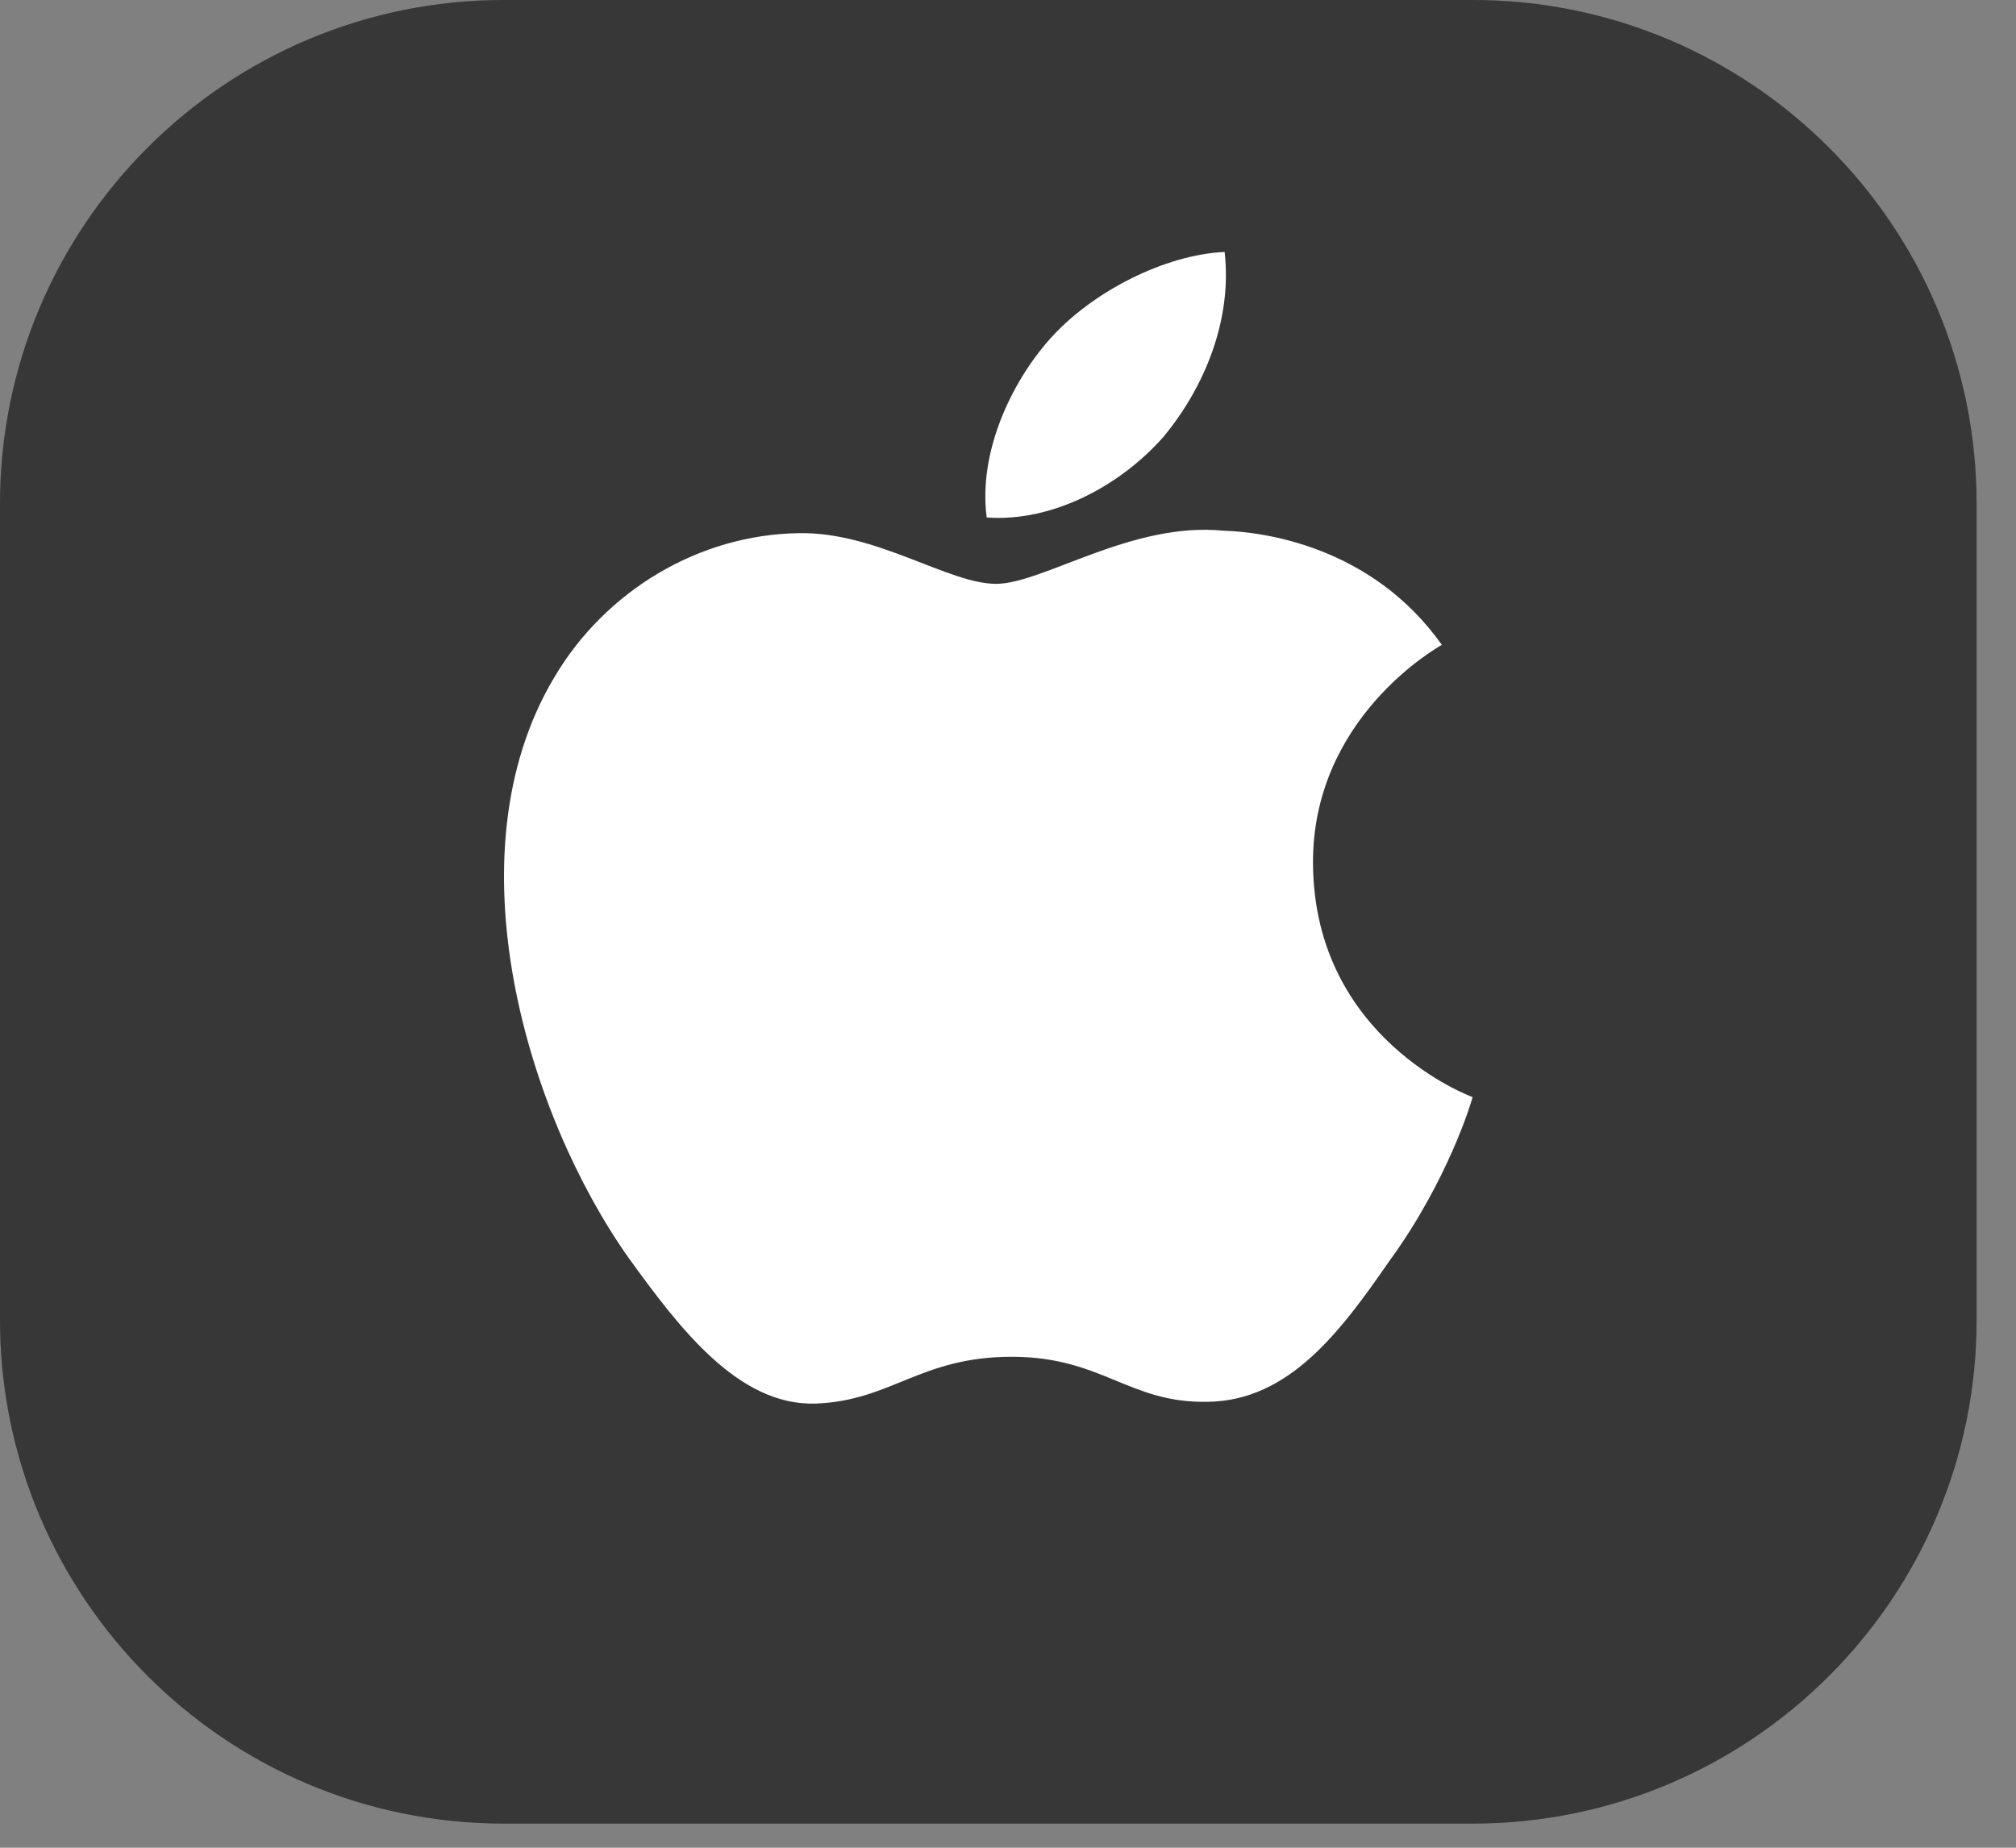 <?xml version="1.0" encoding="utf-8"?>
<svg xmlns="http://www.w3.org/2000/svg" fill="none" height="100%" overflow="visible" preserveAspectRatio="none" style="display: block;" viewBox="0 0 48 44" width="100%">
<rect x="0" y="0" width="48" height="44" fill="#808080" stroke="none"/>
<g id="Button">
<path d="M0 12C0 5.373 5.373 0 12 0H35.062C41.69 0 47.062 5.373 47.062 12V31.425C47.062 38.052 41.69 43.425 35.062 43.425H12C5.373 43.425 0 38.052 0 31.425V12Z" fill="#565656"/>
<path d="M0 12C0 5.373 5.373 0 12 0H35.062C41.69 0 47.062 5.373 47.062 12V31.425C47.062 38.052 41.69 43.425 35.062 43.425H12C5.373 43.425 0 38.052 0 31.425V12Z" fill="black" fill-opacity="0.2"/>
<path d="M0 12C0 5.373 5.373 0 12 0H35.062C41.69 0 47.062 5.373 47.062 12V31.425C47.062 38.052 41.69 43.425 35.062 43.425H12C5.373 43.425 0 38.052 0 31.425V12Z" fill="black" fill-opacity="0.2"/>
<g id="Group">
<g id="Group_2">
<g id="Vector">
<path d="M31.262 20.584C31.23 17.12 34.194 15.434 34.33 15.356C32.651 12.988 30.049 12.664 29.134 12.638C26.949 12.416 24.829 13.903 23.716 13.903C22.58 13.903 20.866 12.66 19.018 12.696C16.64 12.732 14.416 14.064 13.196 16.132C10.678 20.349 12.556 26.547 14.968 29.955C16.175 31.625 17.585 33.489 19.43 33.423C21.236 33.351 21.91 32.309 24.089 32.309C26.248 32.309 26.881 33.423 28.763 33.381C30.701 33.351 31.921 31.704 33.086 30.02C34.48 28.106 35.04 26.222 35.062 26.125C35.017 26.11 31.299 24.737 31.262 20.584Z" fill="white"/>
<path d="M27.707 10.396C28.678 9.221 29.342 7.622 29.158 6C27.752 6.06 25.994 6.941 24.982 8.09C24.087 9.102 23.287 10.762 23.493 12.323C25.072 12.437 26.693 11.552 27.707 10.396Z" fill="white"/>
</g>
</g>
</g>
</g>
</svg>